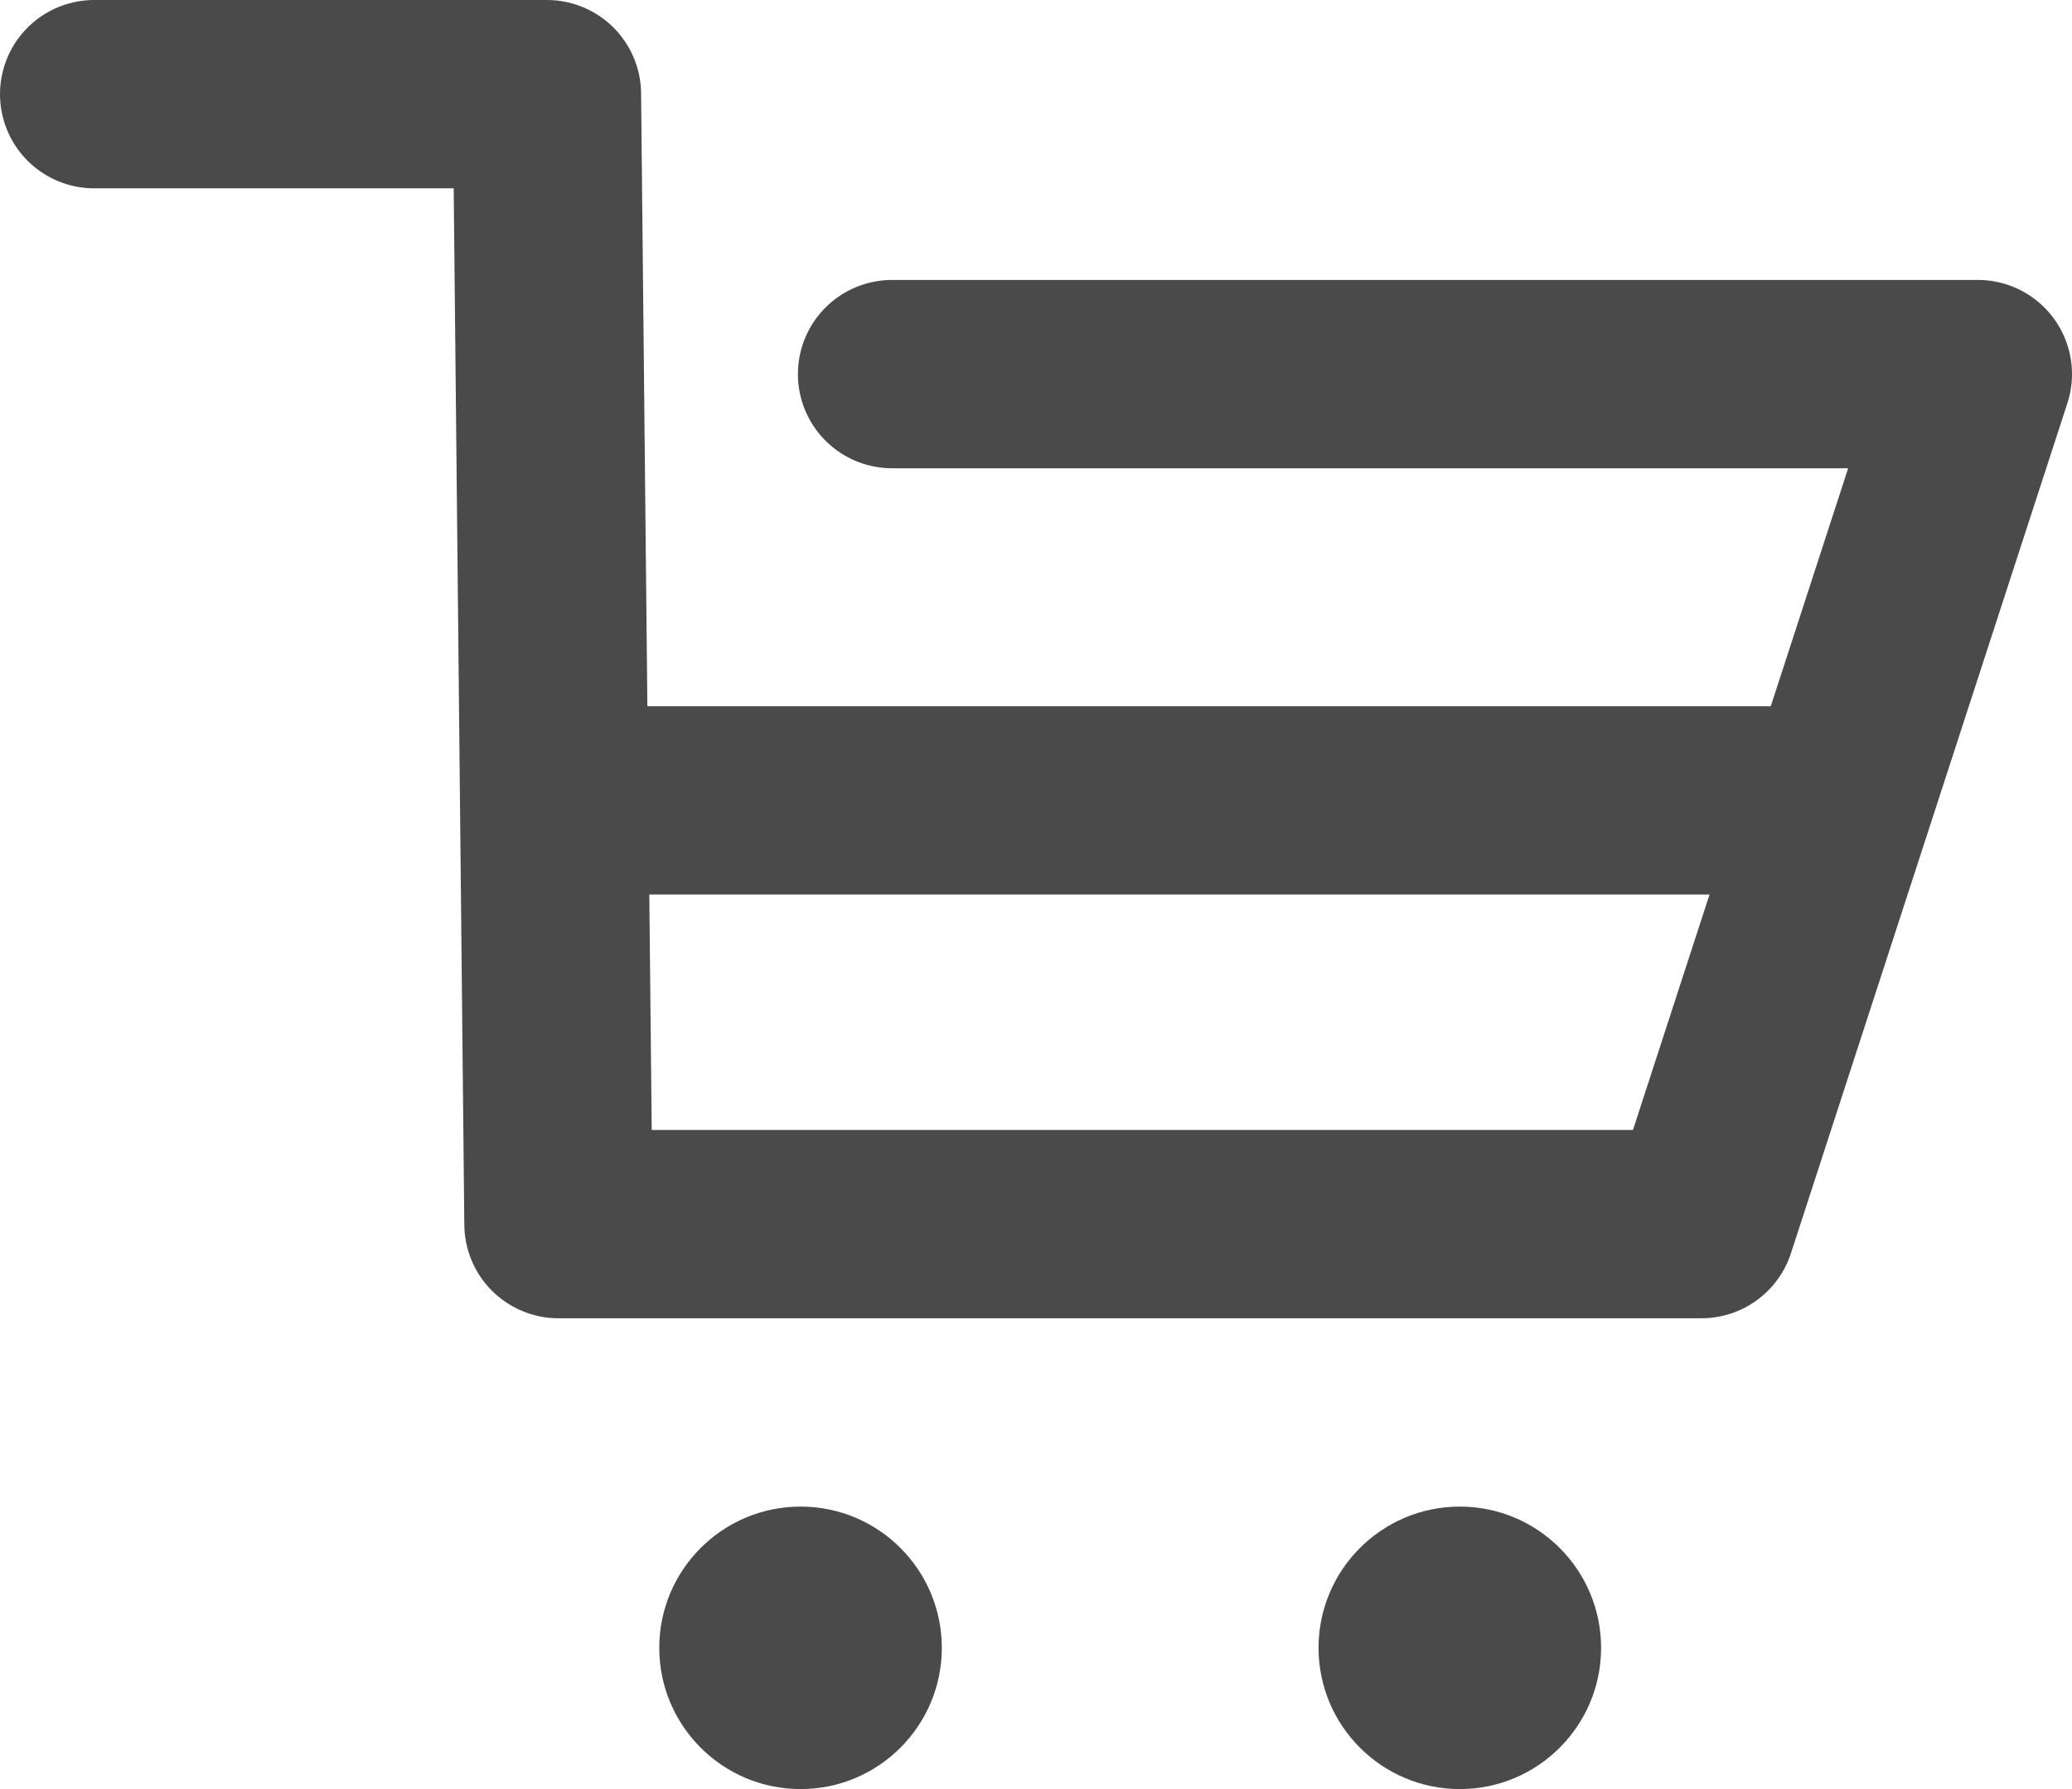 <?xml version="1.0" encoding="UTF-8"?>
<svg width="22px" height="19px" viewBox="0 0 22 19" version="1.1" xmlns="http://www.w3.org/2000/svg" xmlns:xlink="http://www.w3.org/1999/xlink">
    <!-- Generator: Sketch 50.2 (55047) - http://www.bohemiancoding.com/sketch -->
    <title>icons/cart</title>
    <desc>Created with Sketch.</desc>
    <defs></defs>
    <g id="Shop" stroke="none" stroke-width="1" fill="none" fill-rule="evenodd">
        <g id="jeziki,-account,-cart" transform="translate(-1138, -27)">
            <g id="icons/cart" transform="translate(1139, 28)">
                <g id="Group-2">
                    <polyline id="Stroke-1" stroke="#4A4A4A" stroke-width="2" stroke-linecap="round" stroke-linejoin="round" points="0 0 4.807 0 4.93 12 17.065 12 20 2.973 8.472 2.973"></polyline>
                    <path d="M9,16.5 C9,17.328 8.328,18 7.501,18 C6.672,18 6,17.328 6,16.5 C6,15.672 6.672,15 7.501,15 C8.328,15 9,15.672 9,16.5 Z" id="Stroke-3" fill="#4A4A4A"></path>
                    <path d="M16,16.5 C16,17.328 15.328,18 14.5,18 C13.672,18 13,17.328 13,16.5 C13,15.672 13.672,15 14.5,15 C15.328,15 16,15.672 16,16.5 Z" id="Stroke-5" fill="#4A4A4A"></path>
                    <path d="M5.5,7.5 L17.5,7.5" id="Line-3" stroke="#4A4A4A" stroke-width="2" stroke-linecap="square"></path>
                </g>
            </g>
        </g>
    </g>
</svg>